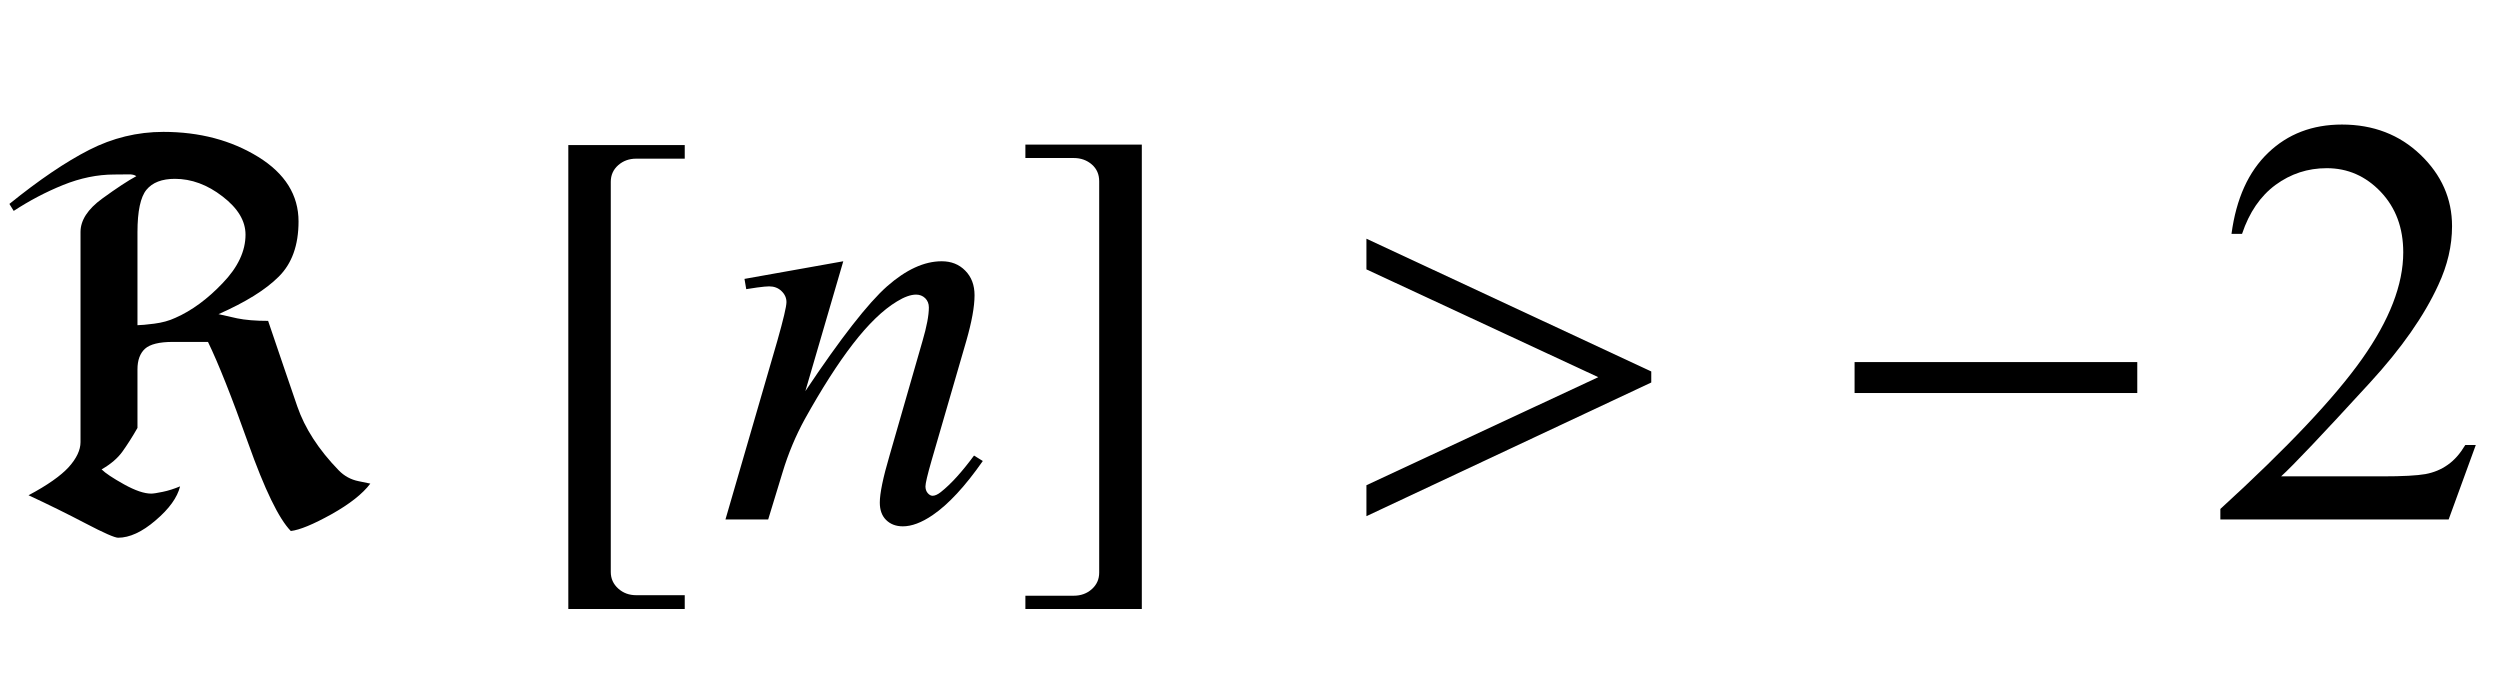 <?xml version="1.0" encoding="UTF-8"?>
<svg xmlns="http://www.w3.org/2000/svg" xmlns:xlink="http://www.w3.org/1999/xlink"  viewBox="0 0 77 21" version="1.1">
<defs>
<g>
<symbol overflow="visible" id="glyph0-0">
<path style="stroke:none;" d="M 1.062 0 L 1.062 -13.598 L 7.438 -13.598 L 7.438 0 Z M 2.125 -1.062 L 6.375 -1.062 L 6.375 -12.535 L 2.125 -12.535 Z M 2.125 -1.062 "/>
</symbol>
<symbol overflow="visible" id="glyph0-1">
<path style="stroke:none;" d="M 11.406 -1.105 C 11.168 -0.789 10.766 -0.473 10.207 -0.16 C 9.645 0.152 9.227 0.324 8.957 0.355 C 8.59 -0.02 8.152 -0.922 7.645 -2.348 C 7.137 -3.777 6.723 -4.816 6.406 -5.469 L 5.32 -5.469 C 4.906 -5.469 4.621 -5.398 4.465 -5.258 C 4.312 -5.117 4.234 -4.906 4.234 -4.625 L 4.234 -2.82 C 4.074 -2.539 3.918 -2.297 3.773 -2.094 C 3.625 -1.887 3.41 -1.703 3.129 -1.543 C 3.246 -1.426 3.477 -1.273 3.82 -1.082 C 4.164 -0.891 4.441 -0.797 4.656 -0.797 C 4.723 -0.797 4.844 -0.816 5.016 -0.852 C 5.188 -0.887 5.363 -0.945 5.547 -1.02 C 5.461 -0.676 5.211 -0.328 4.793 0.027 C 4.375 0.387 3.988 0.562 3.637 0.562 C 3.535 0.562 3.203 0.418 2.637 0.121 C 2.07 -0.176 1.484 -0.465 0.879 -0.746 C 1.461 -1.055 1.875 -1.348 2.117 -1.613 C 2.359 -1.883 2.48 -2.141 2.48 -2.383 L 2.48 -8.855 C 2.48 -9.215 2.703 -9.559 3.148 -9.883 C 3.594 -10.207 3.945 -10.438 4.199 -10.574 C 4.145 -10.613 4.066 -10.633 3.961 -10.629 C 3.855 -10.625 3.707 -10.625 3.52 -10.625 C 3 -10.625 2.473 -10.516 1.941 -10.301 C 1.41 -10.086 0.906 -9.82 0.422 -9.504 L 0.289 -9.719 C 1.207 -10.461 2.027 -11.016 2.746 -11.383 C 3.465 -11.75 4.227 -11.938 5.031 -11.938 C 6.148 -11.938 7.121 -11.68 7.953 -11.168 C 8.781 -10.656 9.195 -9.992 9.195 -9.18 C 9.195 -8.449 8.992 -7.883 8.586 -7.48 C 8.18 -7.074 7.562 -6.691 6.73 -6.324 C 6.871 -6.293 7.062 -6.25 7.305 -6.195 C 7.547 -6.145 7.867 -6.117 8.258 -6.117 C 8.625 -5.039 8.922 -4.16 9.156 -3.484 C 9.387 -2.812 9.812 -2.152 10.434 -1.512 C 10.602 -1.34 10.805 -1.227 11.043 -1.18 C 11.285 -1.129 11.406 -1.105 11.406 -1.105 Z M 7.562 -8.773 C 7.562 -9.195 7.328 -9.586 6.855 -9.949 C 6.387 -10.312 5.895 -10.492 5.387 -10.492 C 4.988 -10.492 4.695 -10.379 4.512 -10.156 C 4.328 -9.934 4.234 -9.496 4.234 -8.848 C 4.234 -8.848 4.234 -8.395 4.234 -7.488 C 4.234 -6.578 4.234 -6.078 4.234 -5.984 C 4.332 -5.984 4.504 -6 4.75 -6.031 C 4.992 -6.062 5.211 -6.121 5.402 -6.211 C 5.902 -6.43 6.387 -6.785 6.855 -7.277 C 7.328 -7.766 7.562 -8.266 7.562 -8.773 Z M 7.562 -8.773 "/>
</symbol>
<symbol overflow="visible" id="glyph0-2">
<path style="stroke:none;" d="M 5.09 2.758 L 1.504 2.758 L 1.504 -11.531 L 5.09 -11.531 L 5.09 -11.113 L 3.594 -11.113 C 3.379 -11.113 3.195 -11.047 3.043 -10.914 C 2.891 -10.781 2.812 -10.609 2.812 -10.402 L 2.812 1.617 C 2.812 1.824 2.891 1.992 3.043 2.129 C 3.195 2.266 3.379 2.332 3.594 2.332 L 5.09 2.332 Z M 5.09 2.758 "/>
</symbol>
<symbol overflow="visible" id="glyph0-3">
<path style="stroke:none;" d="M 4.168 2.758 L 0.582 2.758 L 0.582 2.348 L 2.074 2.348 C 2.289 2.348 2.477 2.281 2.629 2.145 C 2.781 2.008 2.855 1.84 2.855 1.637 L 2.855 -10.418 C 2.855 -10.629 2.781 -10.801 2.629 -10.934 C 2.477 -11.066 2.289 -11.133 2.074 -11.133 L 0.582 -11.133 L 0.582 -11.547 L 4.168 -11.547 Z M 4.168 2.758 "/>
</symbol>
<symbol overflow="visible" id="glyph0-4">
<path style="stroke:none;" d="M 1.086 -1.055 L 8.227 -4.383 L 1.086 -7.703 L 1.086 -8.648 L 9.859 -4.559 L 9.859 -4.219 L 1.086 -0.102 Z M 1.086 -1.055 "/>
</symbol>
<symbol overflow="visible" id="glyph0-5">
<path style="stroke:none;" d="M 9.828 -3.895 L 1.121 -3.895 L 1.121 -4.848 L 9.828 -4.848 Z M 9.828 -3.895 "/>
</symbol>
<symbol overflow="visible" id="glyph1-0">
<path style="stroke:none;" d="M 2.496 0 L 2.496 -11.25 L 11.496 -11.25 L 11.496 0 Z M 2.777 -0.281 L 11.215 -0.281 L 11.215 -10.969 L 2.777 -10.969 Z M 2.777 -0.281 "/>
</symbol>
<symbol overflow="visible" id="glyph1-1">
<path style="stroke:none;" d="M 3.973 -7.953 L 2.805 -3.953 C 3.898 -5.59 4.738 -6.664 5.32 -7.18 C 5.906 -7.695 6.465 -7.953 7.004 -7.953 C 7.297 -7.953 7.539 -7.859 7.73 -7.664 C 7.922 -7.469 8.016 -7.219 8.016 -6.906 C 8.016 -6.555 7.93 -6.086 7.762 -5.5 L 6.688 -1.801 C 6.566 -1.375 6.504 -1.113 6.504 -1.02 C 6.504 -0.938 6.527 -0.867 6.574 -0.812 C 6.621 -0.758 6.672 -0.73 6.723 -0.73 C 6.793 -0.73 6.879 -0.766 6.977 -0.844 C 7.289 -1.09 7.629 -1.465 8 -1.969 L 8.27 -1.801 C 7.727 -1.023 7.211 -0.465 6.723 -0.133 C 6.383 0.098 6.078 0.211 5.809 0.211 C 5.594 0.211 5.422 0.145 5.289 0.012 C 5.16 -0.117 5.098 -0.297 5.098 -0.52 C 5.098 -0.801 5.195 -1.281 5.398 -1.969 L 6.414 -5.5 C 6.543 -5.941 6.609 -6.285 6.609 -6.531 C 6.609 -6.648 6.57 -6.742 6.496 -6.816 C 6.418 -6.891 6.324 -6.926 6.215 -6.926 C 6.051 -6.926 5.852 -6.855 5.625 -6.715 C 5.191 -6.453 4.742 -6.016 4.273 -5.41 C 3.805 -4.805 3.309 -4.027 2.785 -3.086 C 2.512 -2.586 2.281 -2.043 2.102 -1.449 L 1.66 0 L 0.344 0 L 1.941 -5.5 C 2.129 -6.164 2.223 -6.562 2.223 -6.695 C 2.223 -6.824 2.172 -6.938 2.07 -7.035 C 1.969 -7.133 1.84 -7.18 1.688 -7.18 C 1.617 -7.18 1.492 -7.168 1.32 -7.145 L 0.984 -7.094 L 0.93 -7.41 Z M 3.973 -7.953 "/>
</symbol>
<symbol overflow="visible" id="glyph2-0">
<path style="stroke:none;" d="M 2.496 0 L 2.496 -11.25 L 11.496 -11.25 L 11.496 0 Z M 2.777 -0.281 L 11.215 -0.281 L 11.215 -10.969 L 2.777 -10.969 Z M 2.777 -0.281 "/>
</symbol>
<symbol overflow="visible" id="glyph2-1">
<path style="stroke:none;" d="M 8.254 -2.293 L 7.418 0 L 0.387 0 L 0.387 -0.324 C 2.453 -2.211 3.91 -3.754 4.754 -4.949 C 5.598 -6.145 6.02 -7.234 6.02 -8.227 C 6.02 -8.984 5.789 -9.602 5.328 -10.09 C 4.863 -10.578 4.309 -10.82 3.664 -10.82 C 3.078 -10.82 2.555 -10.648 2.086 -10.305 C 1.621 -9.961 1.277 -9.461 1.055 -8.797 L 0.73 -8.797 C 0.875 -9.883 1.254 -10.715 1.859 -11.293 C 2.465 -11.875 3.223 -12.164 4.133 -12.164 C 5.098 -12.164 5.906 -11.852 6.551 -11.234 C 7.199 -10.613 7.523 -9.879 7.523 -9.035 C 7.523 -8.43 7.383 -7.828 7.102 -7.227 C 6.668 -6.277 5.965 -5.27 4.992 -4.211 C 3.531 -2.617 2.621 -1.656 2.258 -1.328 L 5.371 -1.328 C 6.004 -1.328 6.445 -1.352 6.703 -1.398 C 6.957 -1.445 7.188 -1.539 7.391 -1.684 C 7.598 -1.828 7.773 -2.031 7.93 -2.293 Z M 8.254 -2.293 "/>
</symbol>
</g>
</defs>
<g id="surface5329">
<g style="fill:rgb(0%,0%,0%);fill-opacity:1;">
  <use xlink:href="#glyph0-1" x="0" y="16"/>
</g>
<g style="fill:rgb(0%,0%,0%);fill-opacity:1;">
  <use xlink:href="#glyph0-2" x="16" y="16"/>
</g>
<g style="fill:rgb(0%,0%,0%);fill-opacity:1;">
  <use xlink:href="#glyph1-1" x="22" y="16"/>
</g>
<g style="fill:rgb(0%,0%,0%);fill-opacity:1;">
  <use xlink:href="#glyph0-3" x="31" y="16"/>
</g>
<g style="fill:rgb(0%,0%,0%);fill-opacity:1;">
  <use xlink:href="#glyph0-4" x="41" y="16"/>
</g>
<g style="fill:rgb(0%,0%,0%);fill-opacity:1;">
  <use xlink:href="#glyph0-5" x="56" y="16"/>
</g>
<g style="fill:rgb(0%,0%,0%);fill-opacity:1;">
  <use xlink:href="#glyph2-1" x="68" y="16"/>
</g>
</g>
</svg>